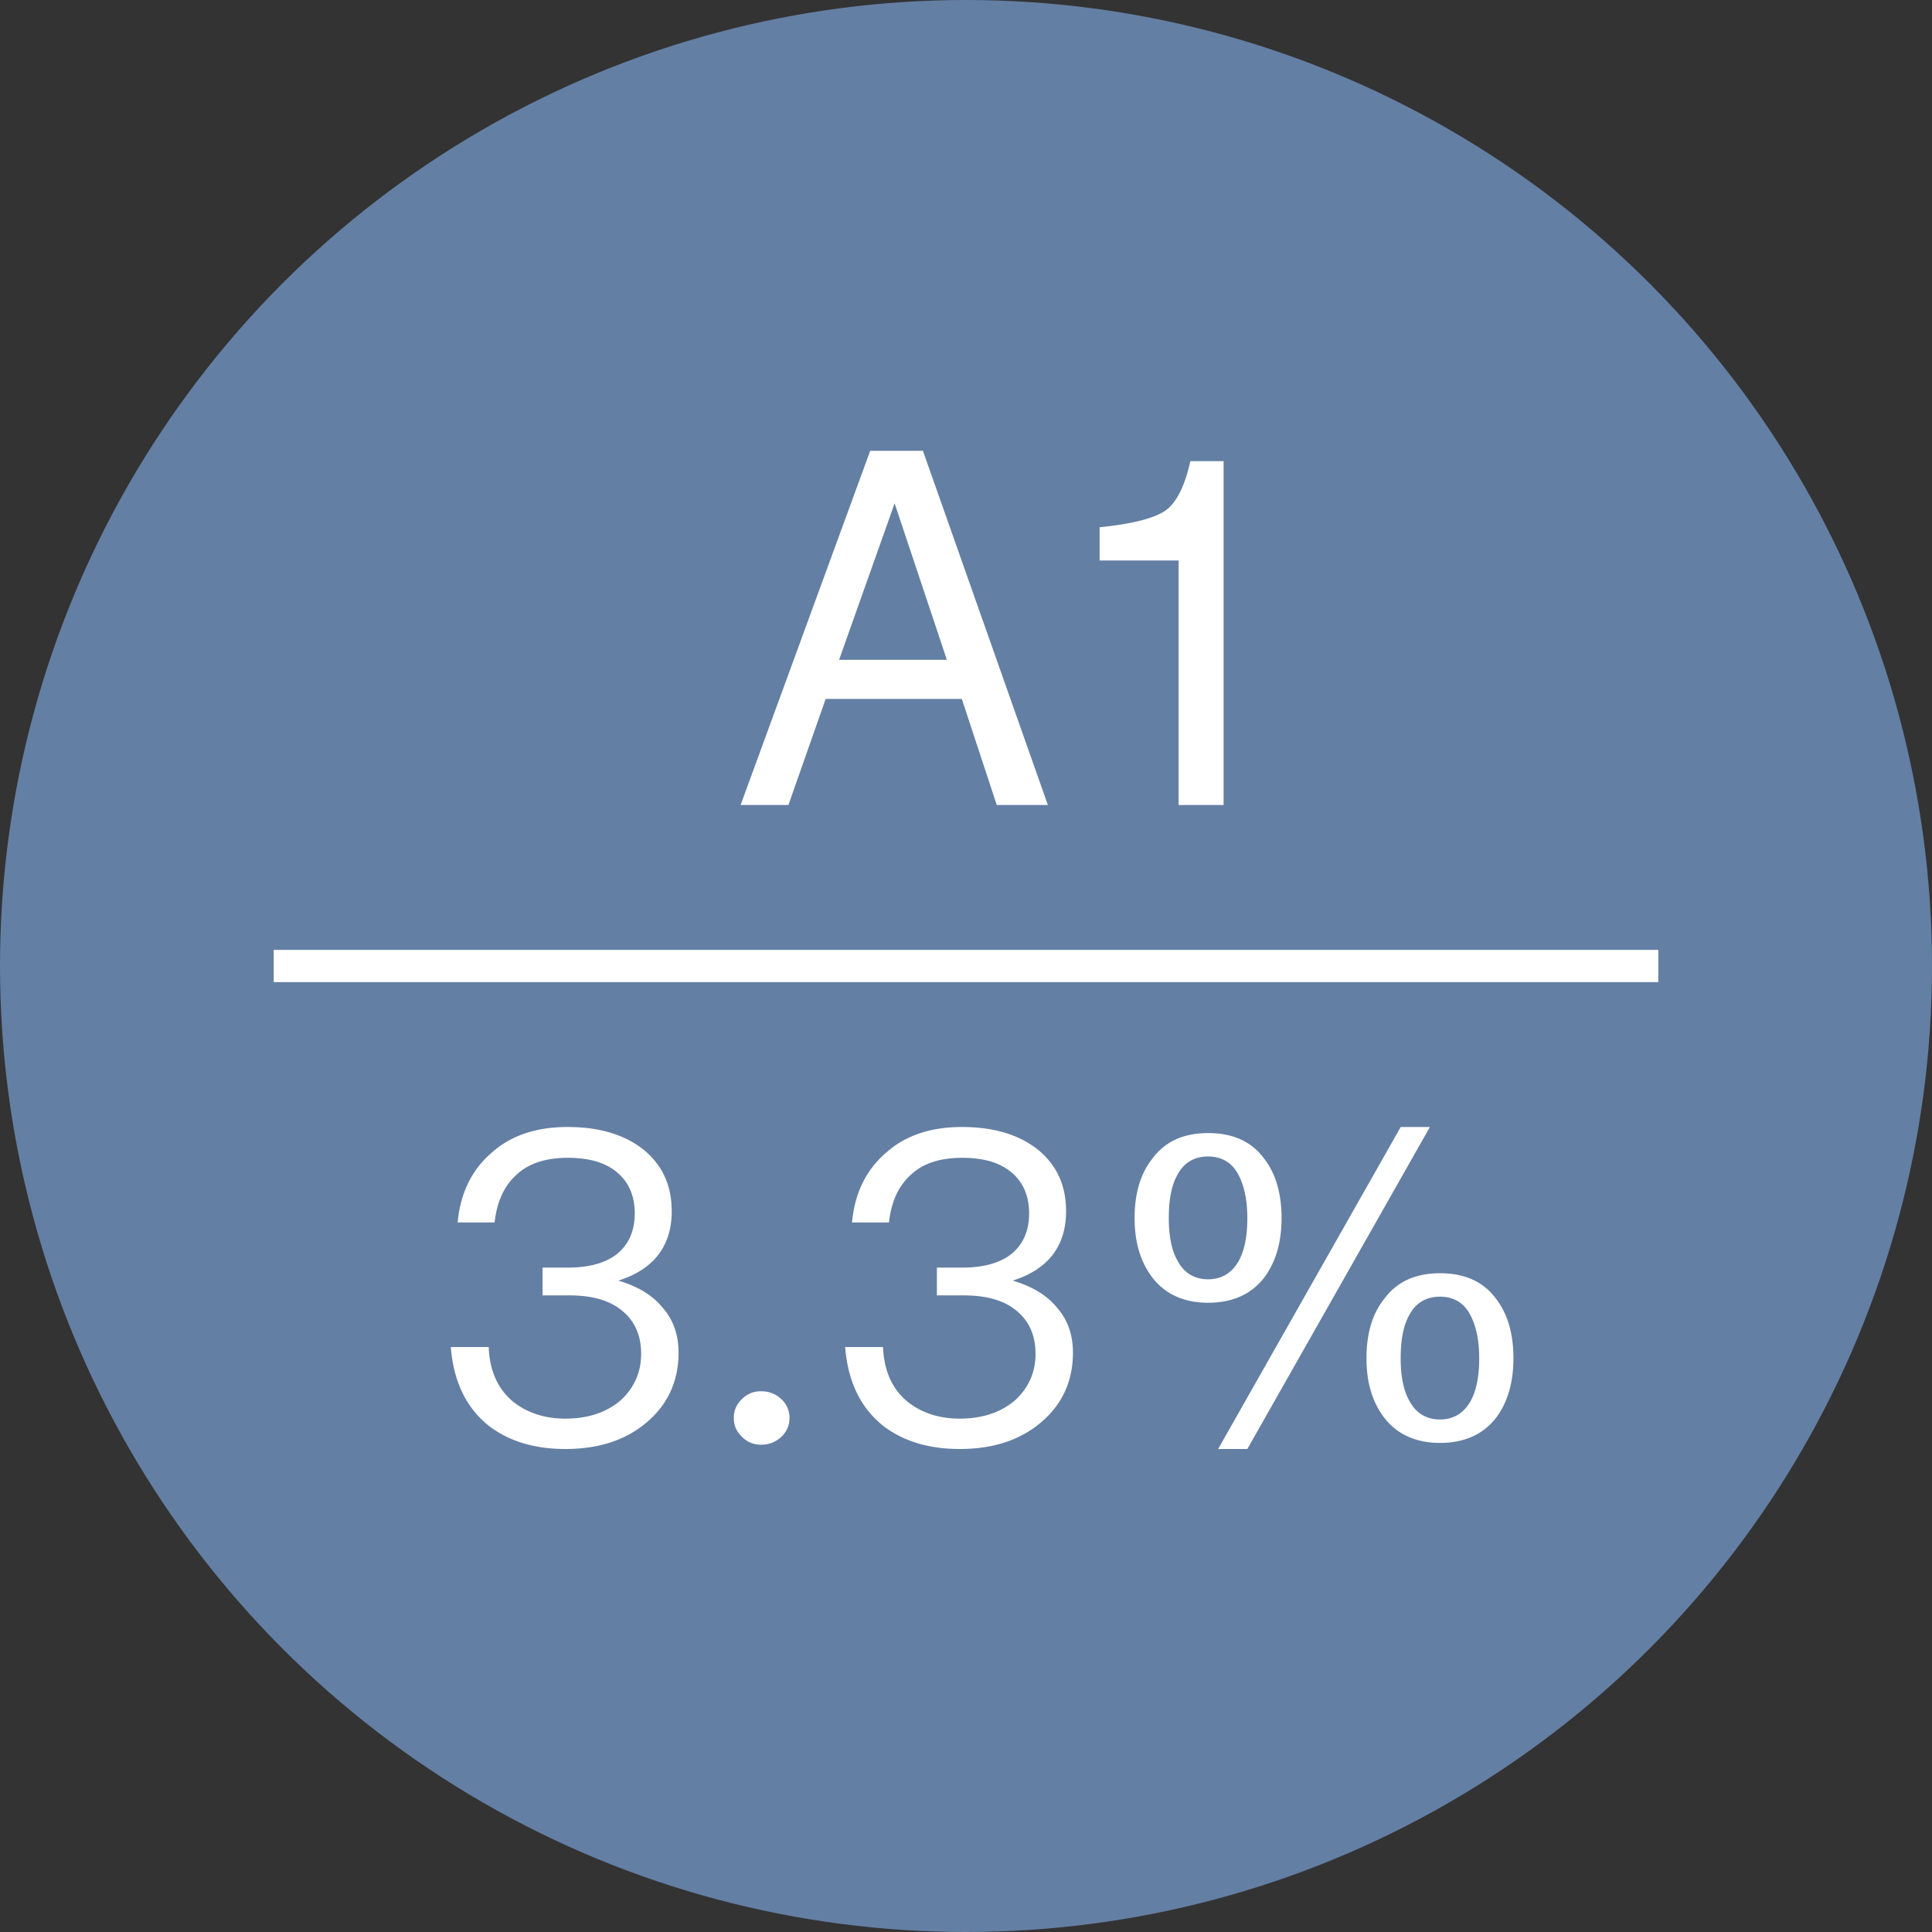 <svg height="60" viewBox="0 0 60 60" width="60" xmlns="http://www.w3.org/2000/svg"><rect x="0" y="0" width="60" height="60" fill="#333333" stroke="none"/><g fill="none" fill-rule="evenodd"><circle cx="30" cy="30" fill="#647fa4" r="30"/><path d="m9 30h42" stroke="#fff" stroke-linecap="square"/><path d="m17.629 35c-.964 0-1.744.256-2.34.782-.623.525-.991 1.253-1.076 2.183h1.148c.07-.647.298-1.146.694-1.496.383-.35.908-.512 1.588-.512.652 0 1.177.148 1.545.472.34.296.525.714.525 1.253s-.185.957-.539 1.253c-.354.283-.865.432-1.545.432h-.78v.862h.822c.71 0 1.248.148 1.645.472.397.323.595.768.595 1.348 0 .566-.213 1.037-.61 1.415-.439.39-1.02.593-1.743.593-.638 0-1.162-.176-1.588-.499-.496-.39-.765-.97-.793-1.725h-1.177c.085 1.078.482 1.9 1.205 2.466.61.458 1.39.701 2.353.701 1.049 0 1.9-.283 2.552-.85.637-.552.963-1.266.963-2.142 0-.566-.17-1.038-.51-1.415-.312-.377-.765-.647-1.36-.822 1.105-.35 1.658-1.078 1.658-2.156 0-.81-.298-1.442-.879-1.914-.595-.472-1.39-.701-2.353-.701zm6.024 8.208a.801.801 0 0 0 -.61.242.773.773 0 0 0 -.254.593c0 .23.085.418.255.58a.801.801 0 0 0 .61.242.87.87 0 0 0 .609-.242.765.765 0 0 0 .255-.58.773.773 0 0 0 -.255-.593.87.87 0 0 0 -.61-.242zm6.223-8.208c-.964 0-1.743.256-2.339.782-.623.525-.992 1.253-1.077 2.183h1.148c.071-.647.298-1.146.695-1.496.383-.35.907-.512 1.587-.512.653 0 1.177.148 1.546.472.34.296.524.714.524 1.253s-.184.957-.539 1.253c-.354.283-.864.432-1.545.432h-.78v.862h.823c.709 0 1.247.148 1.644.472.397.323.596.768.596 1.348 0 .566-.213 1.037-.61 1.415-.44.39-1.02.593-1.744.593-.637 0-1.162-.176-1.587-.499-.496-.39-.766-.97-.794-1.725h-1.177c.085 1.078.482 1.9 1.205 2.466.61.458 1.39.701 2.353.701 1.05 0 1.9-.283 2.552-.85.638-.552.964-1.266.964-2.142 0-.566-.17-1.038-.51-1.415-.312-.377-.766-.647-1.361-.822 1.105-.35 1.658-1.078 1.658-2.156 0-.81-.297-1.442-.879-1.914-.595-.472-1.389-.701-2.353-.701zm13.624 0h.907l-5.67 10h-.907zm-5.982.189c.765 0 1.346.256 1.743.795.355.458.539 1.078.539 1.846 0 .755-.184 1.375-.539 1.847-.397.512-.978.781-1.743.781-.752 0-1.333-.27-1.73-.781-.368-.486-.552-1.092-.552-1.847 0-.768.184-1.388.552-1.846.397-.54.978-.795 1.73-.795zm0 .727c-.426 0-.752.19-.95.566-.184.324-.27.769-.27 1.348 0 .553.086.997.27 1.32.198.378.524.58.95.58.425 0 .751-.202.964-.593.17-.323.255-.754.255-1.307 0-.566-.1-1.01-.27-1.334-.198-.39-.524-.58-.95-.58zm7.2 3.626c.766 0 1.347.256 1.744.795.355.458.539 1.078.539 1.846 0 .755-.184 1.375-.539 1.847-.397.512-.978.781-1.743.781-.752 0-1.333-.27-1.73-.781-.368-.486-.552-1.092-.552-1.847 0-.768.184-1.388.552-1.846.397-.54.978-.795 1.73-.795zm0 .728c-.424 0-.75.188-.949.566-.184.323-.27.768-.27 1.347 0 .553.086.998.27 1.321.198.377.525.58.95.58s.751-.203.964-.593c.17-.324.255-.755.255-1.308 0-.566-.1-1.01-.27-1.334-.198-.39-.524-.58-.95-.58zm-15.312-19.778-1.623-4.86-1.725 4.86zm-2.381-6.492h1.637l3.88 11h-1.587l-1.085-3.295h-4.228l-1.157 3.295h-1.485zm7.125 3.407v-1.033c.946-.095 1.606-.254 1.98-.476.373-.222.652-.747.837-1.576h1.033v10.678h-1.397v-7.593z" fill="#fff"/></g></svg>